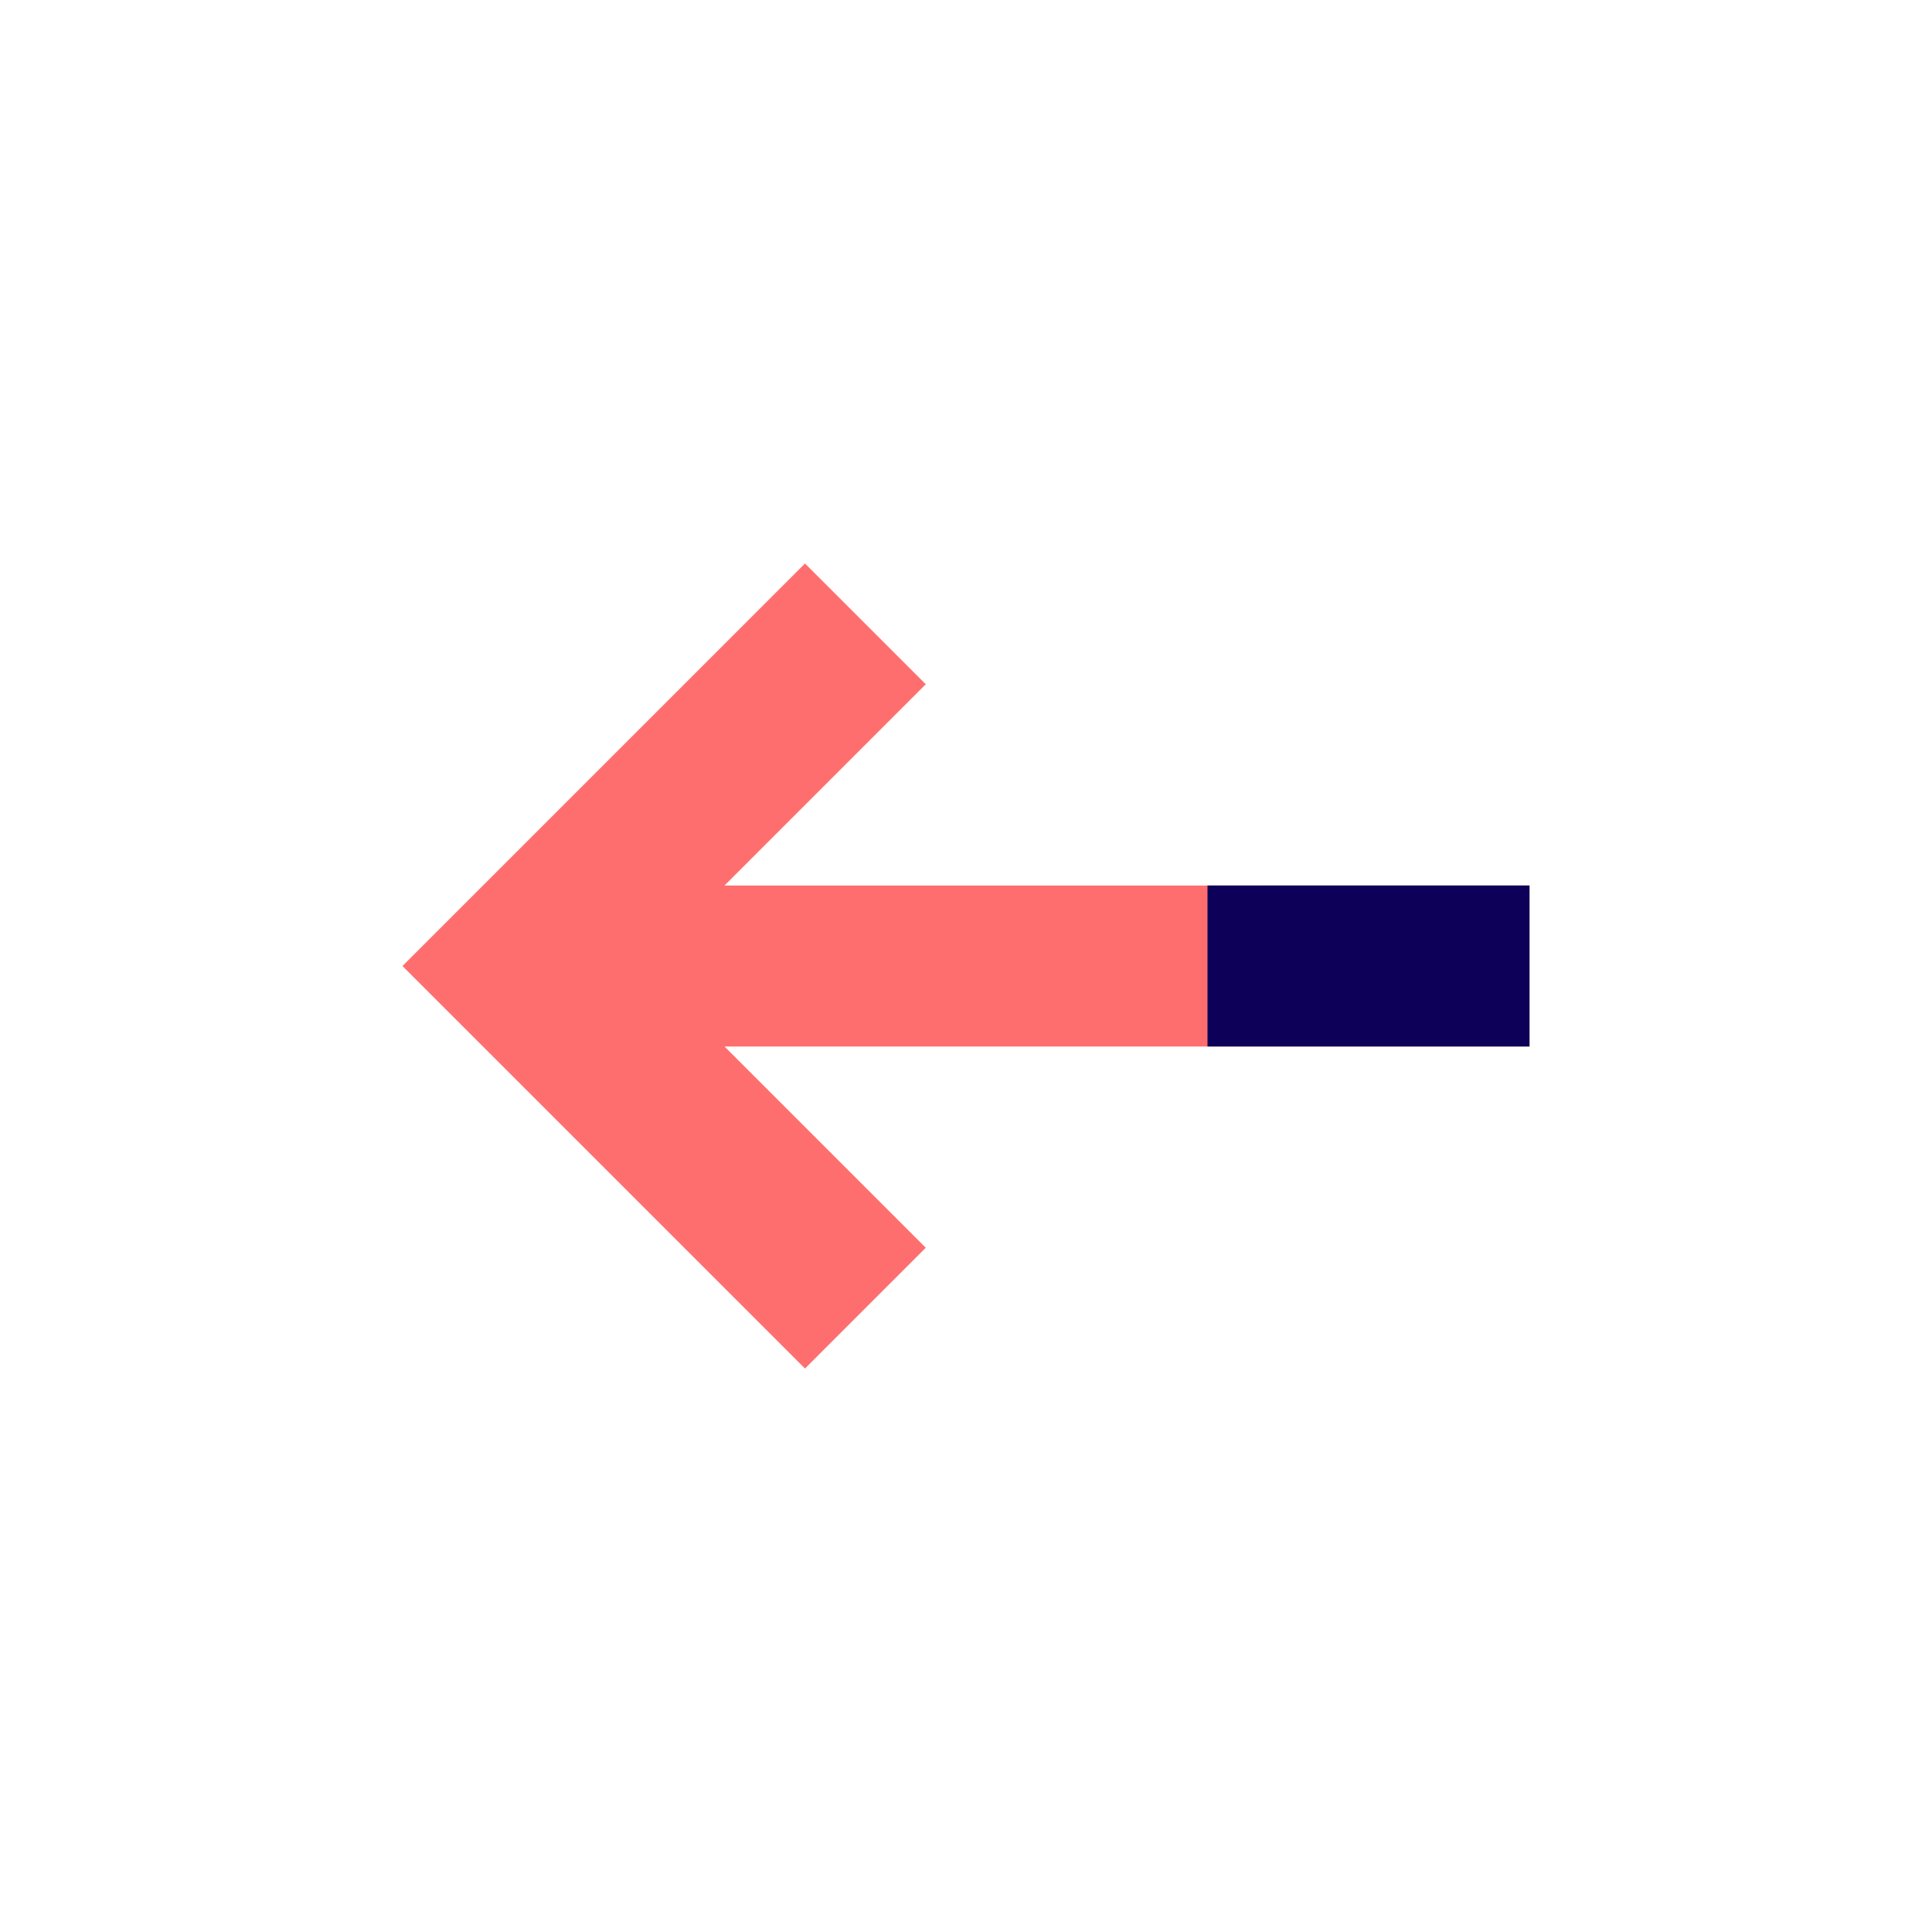 <svg id="arrow-left" xmlns="http://www.w3.org/2000/svg" width="48" height="48" viewBox="0 0 48 48">
  <defs>
    <style>
      .vi-primary {
        fill: #FF6E6E;
      }

      .vi-primary, .vi-accent {
        stroke: #fff;
        stroke-linecap: round;
        stroke-width: 0;
        fill-rule: evenodd;
      }

      .vi-accent {
        fill: #0C0058;
      }
    </style>
  </defs>
  <path class="vi-primary" d="M38,26H18l5,5-3,3L10,24,20,14l3,3-5,5H38v4Z"/>
  <path class="vi-accent" d="M30,22v4h8V22H30Z"/>
</svg>
